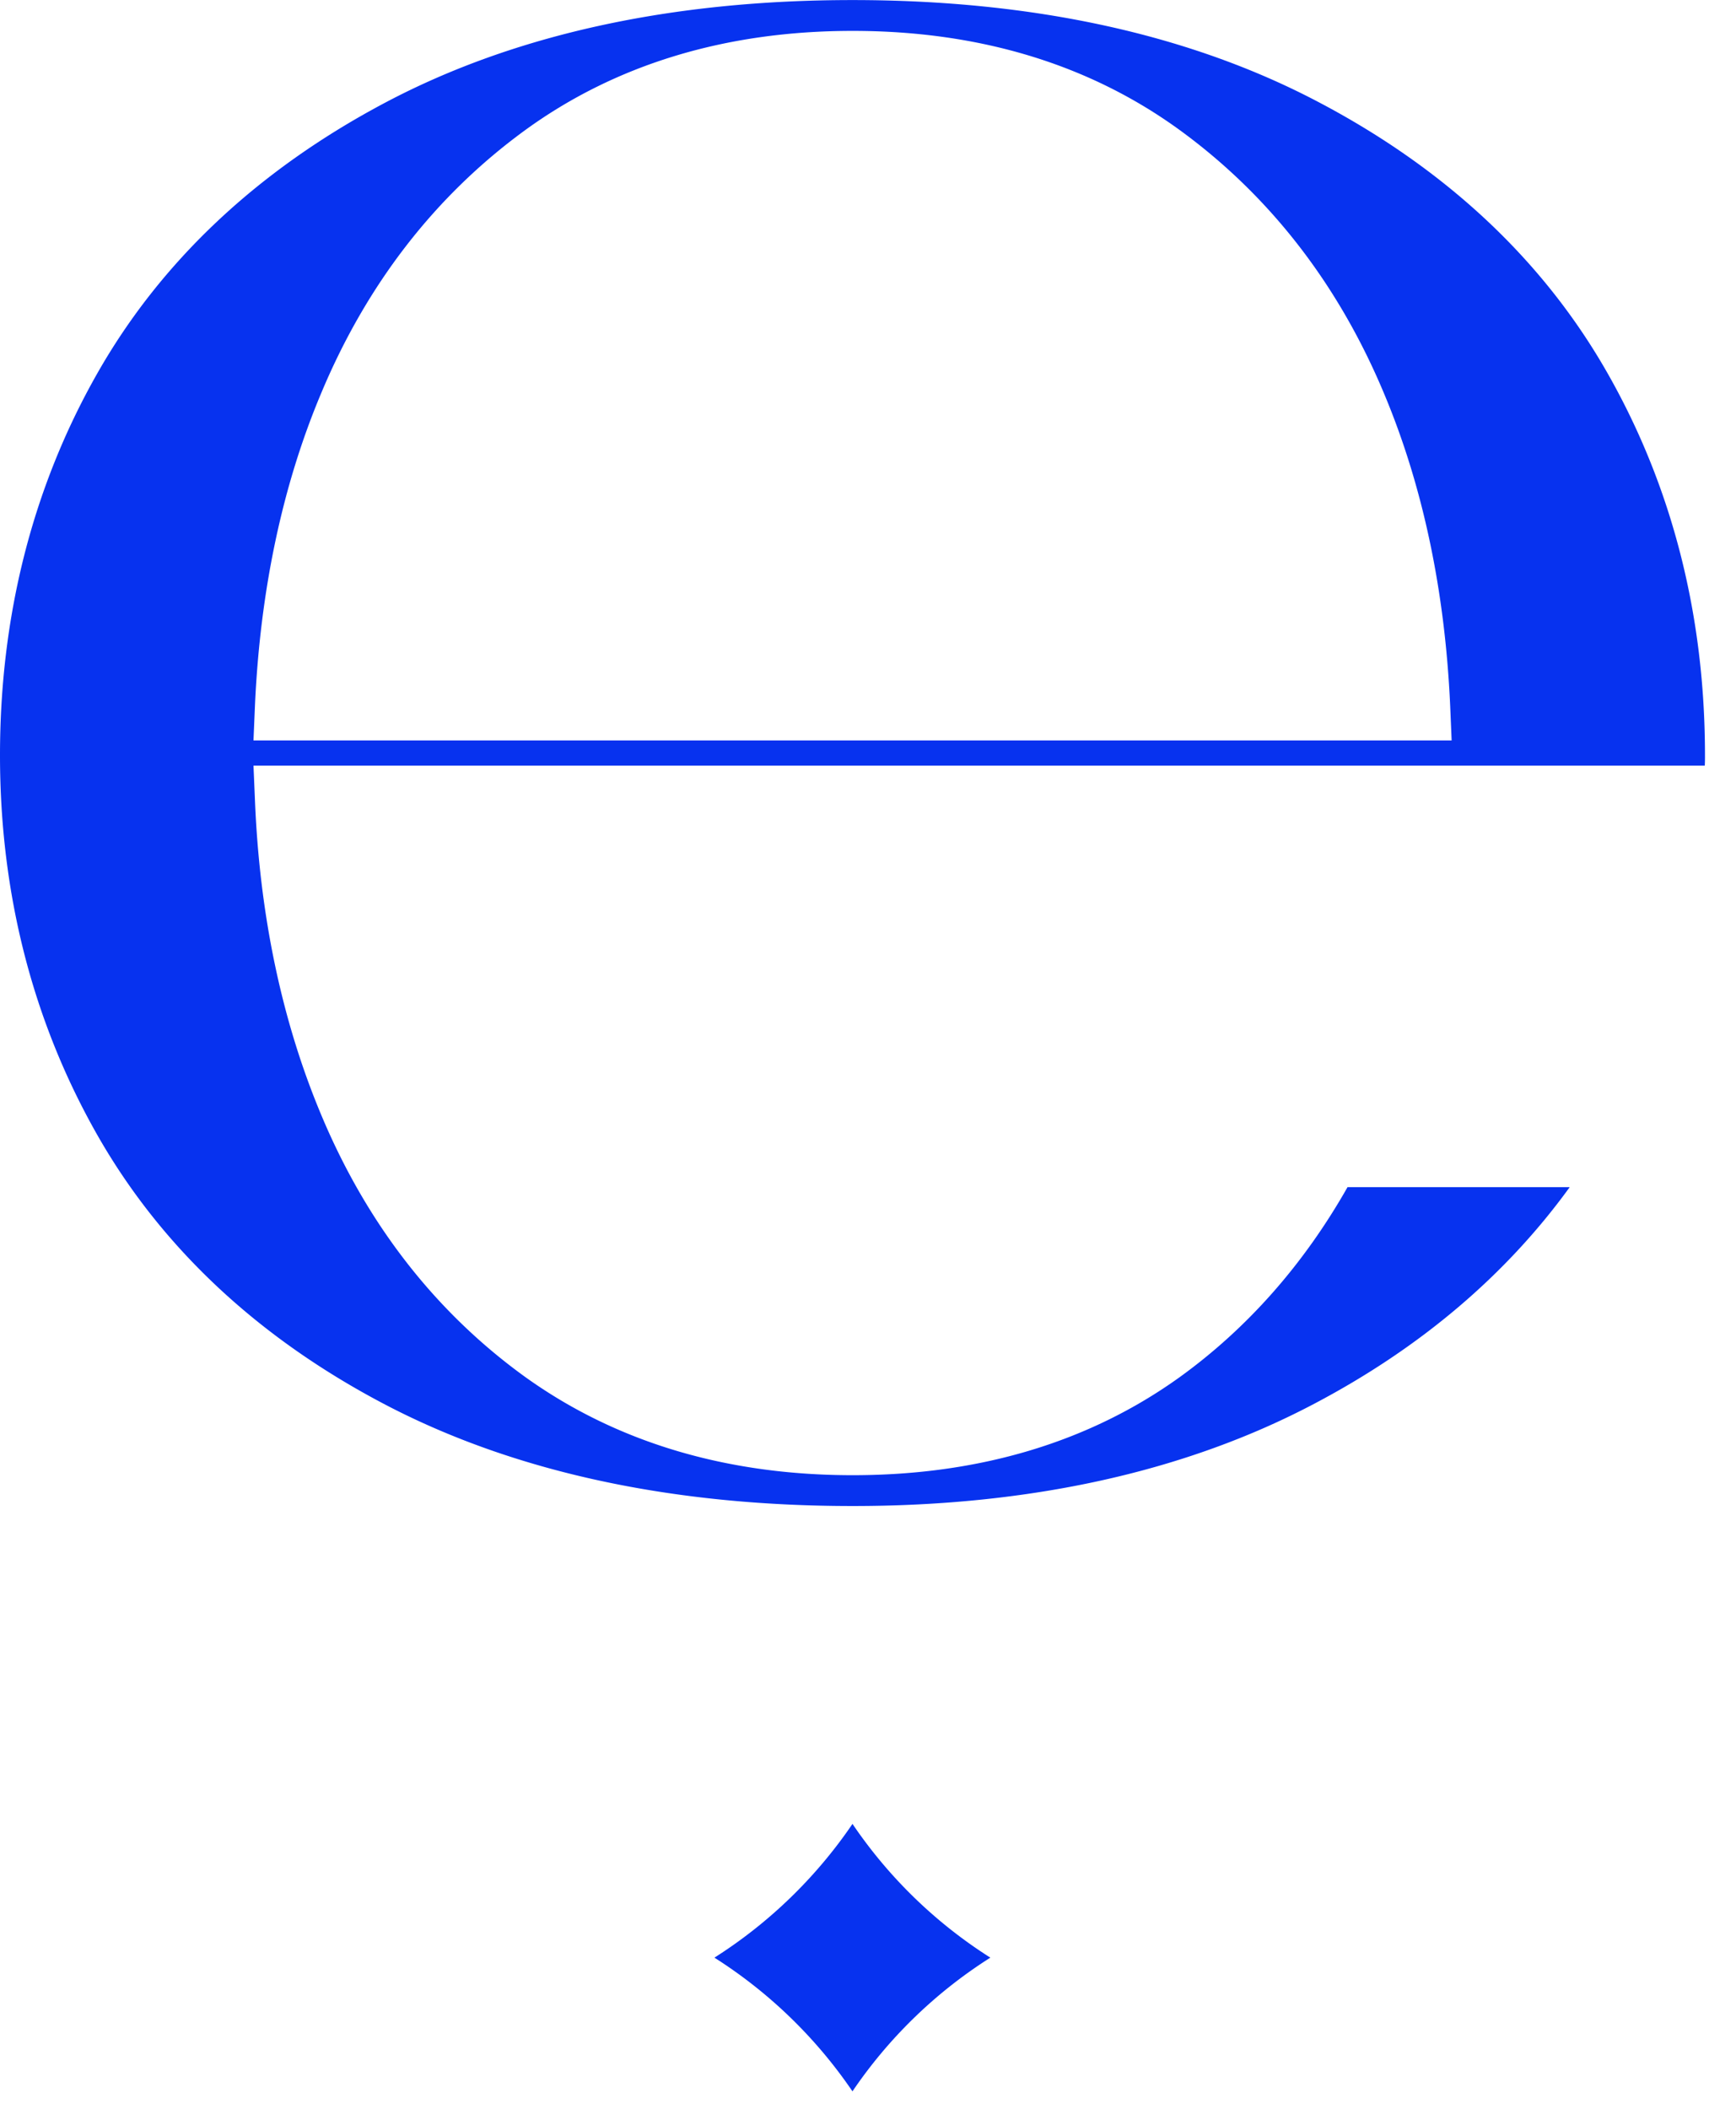 <?xml version="1.0" encoding="UTF-8"?>
<svg data-bbox="0 0.002 54.999 67.435" xmlns="http://www.w3.org/2000/svg" viewBox="0 0 56 68" height="68" width="56" data-type="color">
    <g>
        <path d="M27.5 58.812a15.3 15.3 0 0 1-4.454 4.314 15.3 15.3 0 0 1 4.453 4.311 15.2 15.2 0 0 1 4.448-4.311 15.2 15.2 0 0 1-4.448-4.314m24.374-46.748c-2.062-3.641-5.197-6.589-9.317-8.76C38.406 1.111 33.343.002 27.5.002S16.588 1.11 12.437 3.304c-4.114 2.176-7.249 5.119-9.312 8.76C1.052 15.72 0 19.856 0 24.356c0 4.452 1.052 8.562 3.125 12.218 2.063 3.635 5.198 6.572 9.312 8.724 4.15 2.167 9.224 3.265 15.068 3.265 5.74 0 10.749-1.11 14.9-3.303 3.417-1.8 6.178-4.145 8.23-6.978h-7.167c-1.412 2.49-3.229 4.547-5.406 6.12-2.918 2.099-6.47 3.167-10.557 3.167-4.084 0-7.636-1.068-10.563-3.167-2.901-2.095-5.114-4.942-6.588-8.47-1.26-3.01-1.98-6.42-2.13-10.134l-.047-1.109h46.816q.008-.166.006-.338c0-4.495-1.052-8.63-3.126-12.287M8.177 23.876l.047-1.115c.166-3.702.88-7.093 2.13-10.066 1.469-3.522 3.682-6.381 6.583-8.496C19.859 2.075 23.416.996 27.505.996c4.087 0 7.64 1.08 10.557 3.203 2.896 2.11 5.114 4.97 6.587 8.496 1.251 2.978 1.964 6.364 2.131 10.066l.047 1.115z" fill="#0732ef" data-color="1"/>
    </g>
</svg>
